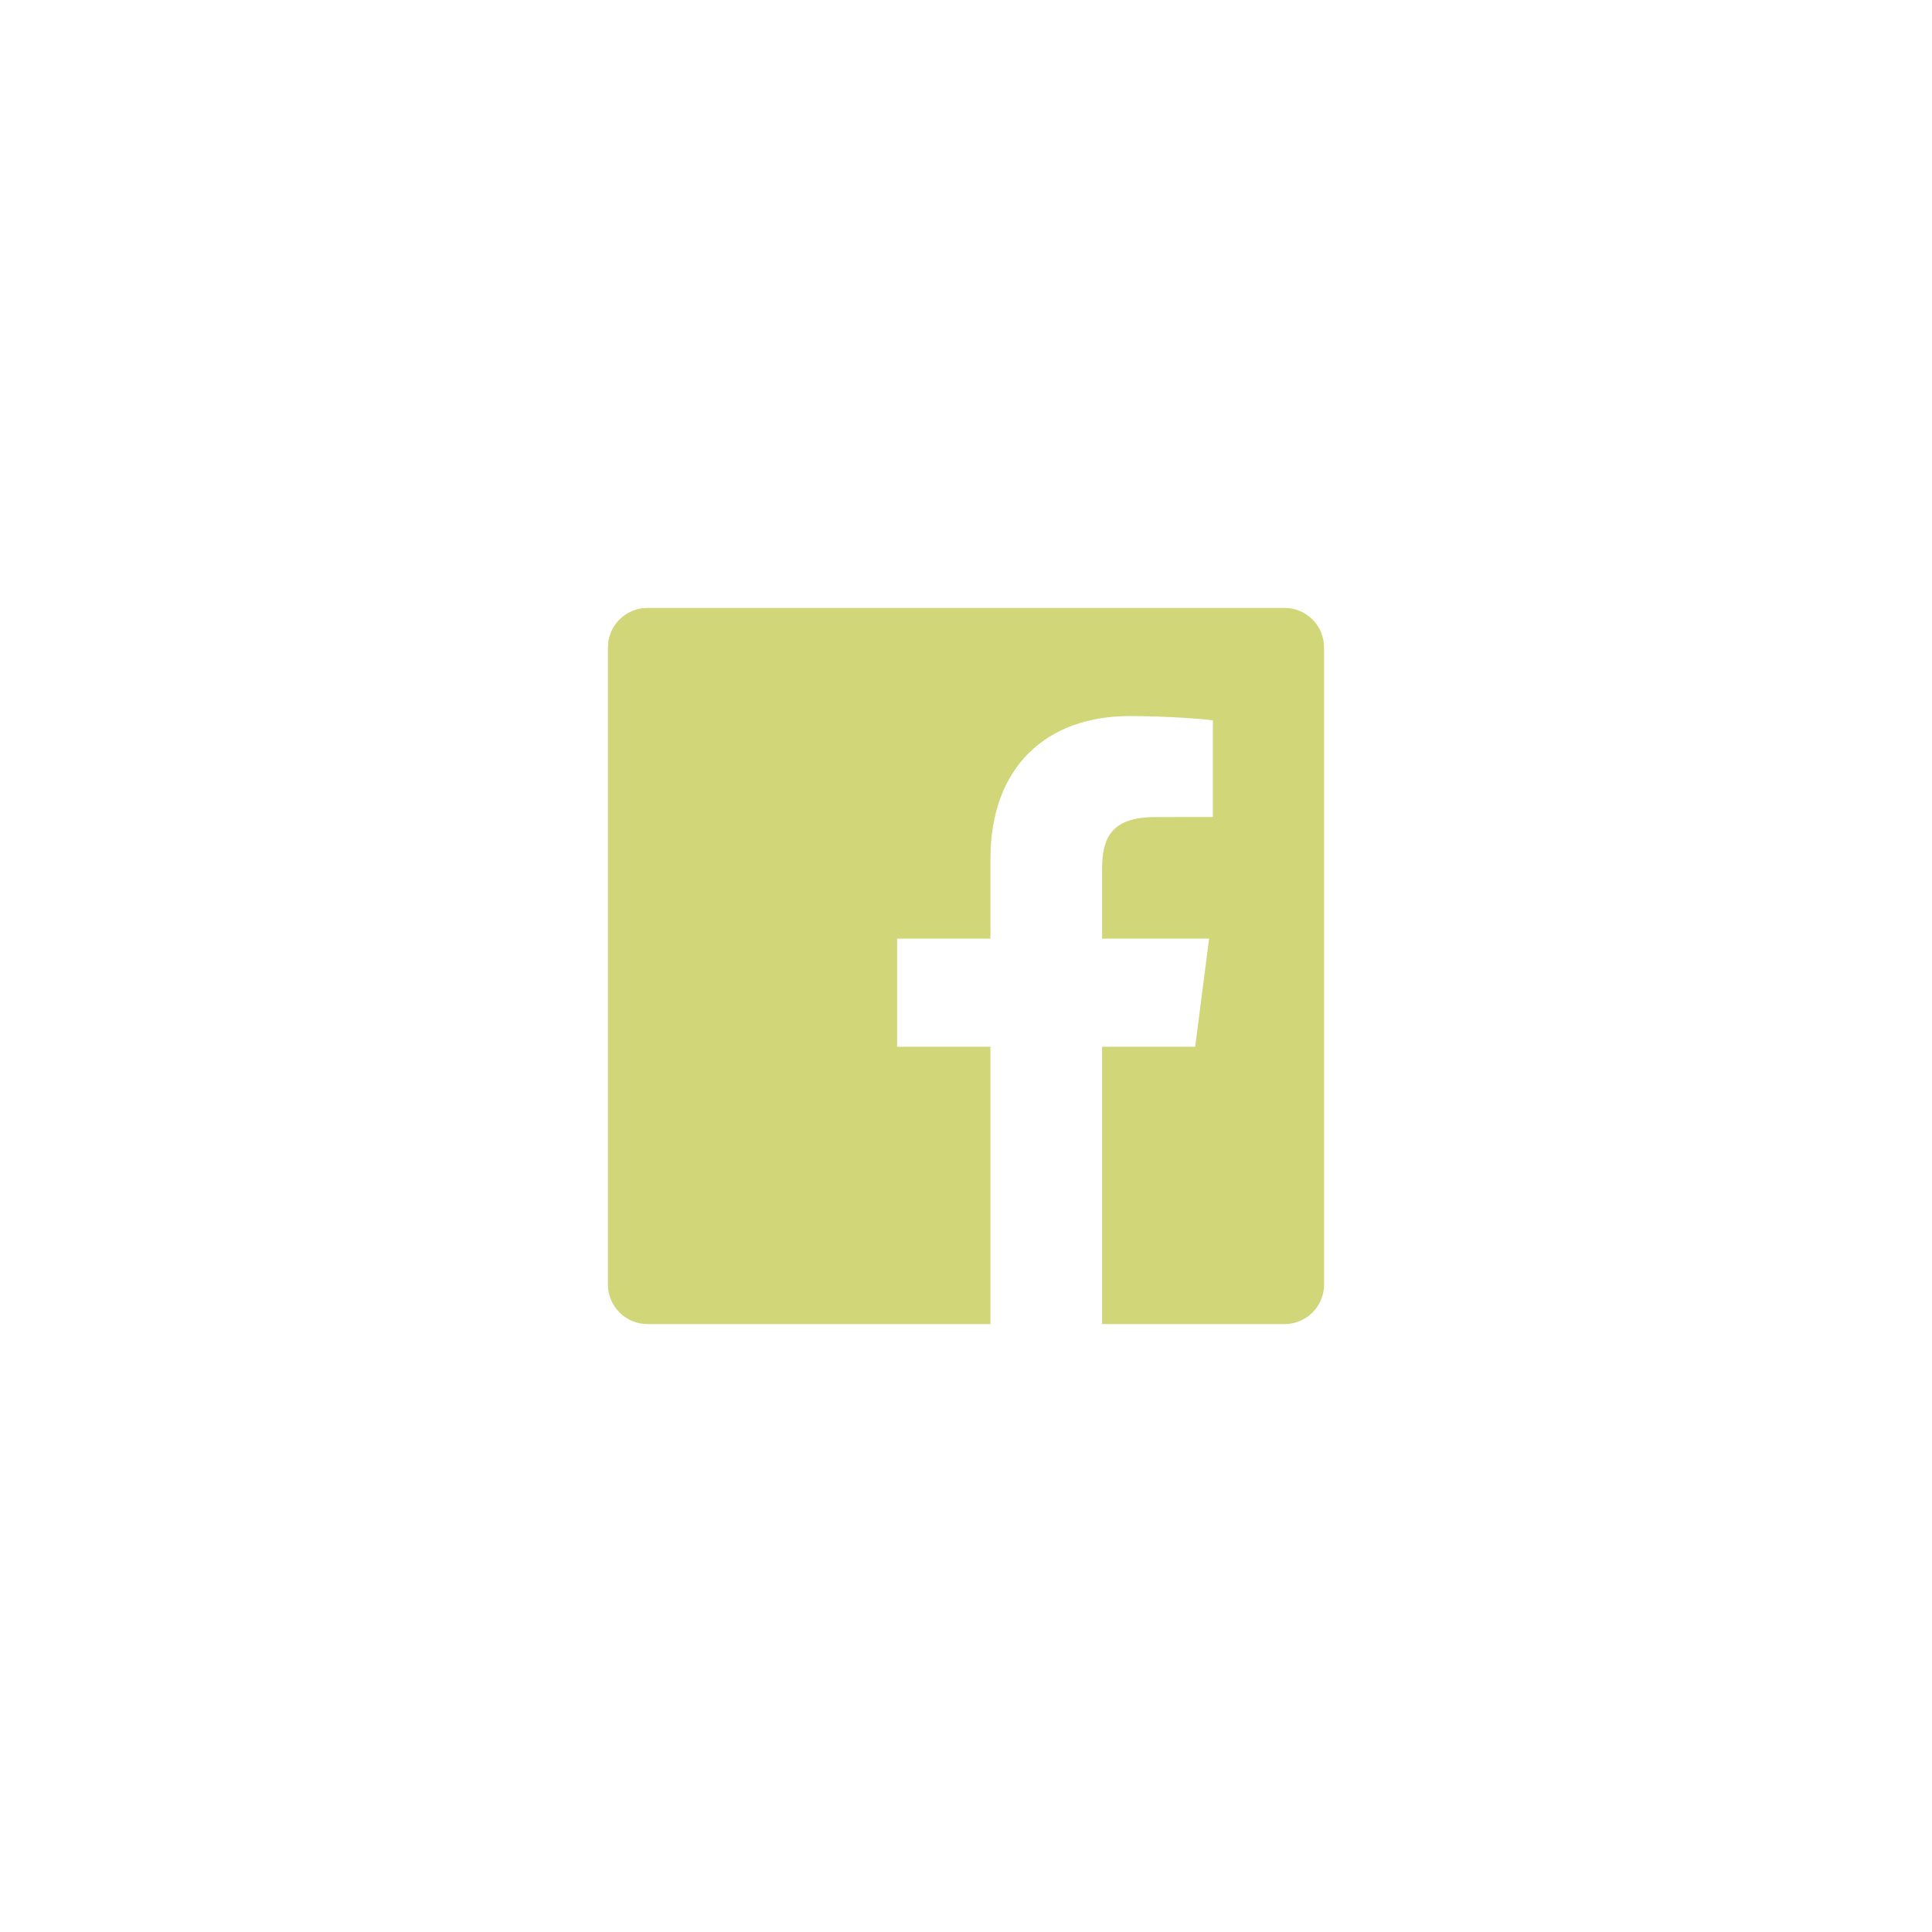 <?xml version="1.0" encoding="utf-8"?>
<!-- Generator: Adobe Illustrator 16.0.0, SVG Export Plug-In . SVG Version: 6.00 Build 0)  -->
<!DOCTYPE svg PUBLIC "-//W3C//DTD SVG 1.1//EN" "http://www.w3.org/Graphics/SVG/1.1/DTD/svg11.dtd">
<svg version="1.1" id="Layer_1" xmlns="http://www.w3.org/2000/svg" xmlns:xlink="http://www.w3.org/1999/xlink" x="0px" y="0px"
	 width="720px" height="720px" viewBox="0 0 720 720" enable-background="new 0 0 720 720" xml:space="preserve">
<path fill="#D1D778" d="M478.717,226.553H241.284c-8.138,0-14.73,6.594-14.73,14.73v237.434c0,8.135,6.593,14.73,14.73,14.73
	h127.826V390.092h-34.781v-40.28h34.781v-29.705c0-34.473,21.054-53.244,51.807-53.244c14.729,0,27.391,1.097,31.08,1.587v36.026
	l-21.329,0.01c-16.724,0-19.962,7.947-19.962,19.609v25.717h39.887l-5.194,40.28h-34.692v103.355h68.012
	c8.134,0,14.729-6.596,14.729-14.73V241.283C493.446,233.146,486.851,226.553,478.717,226.553z"/>
</svg>
